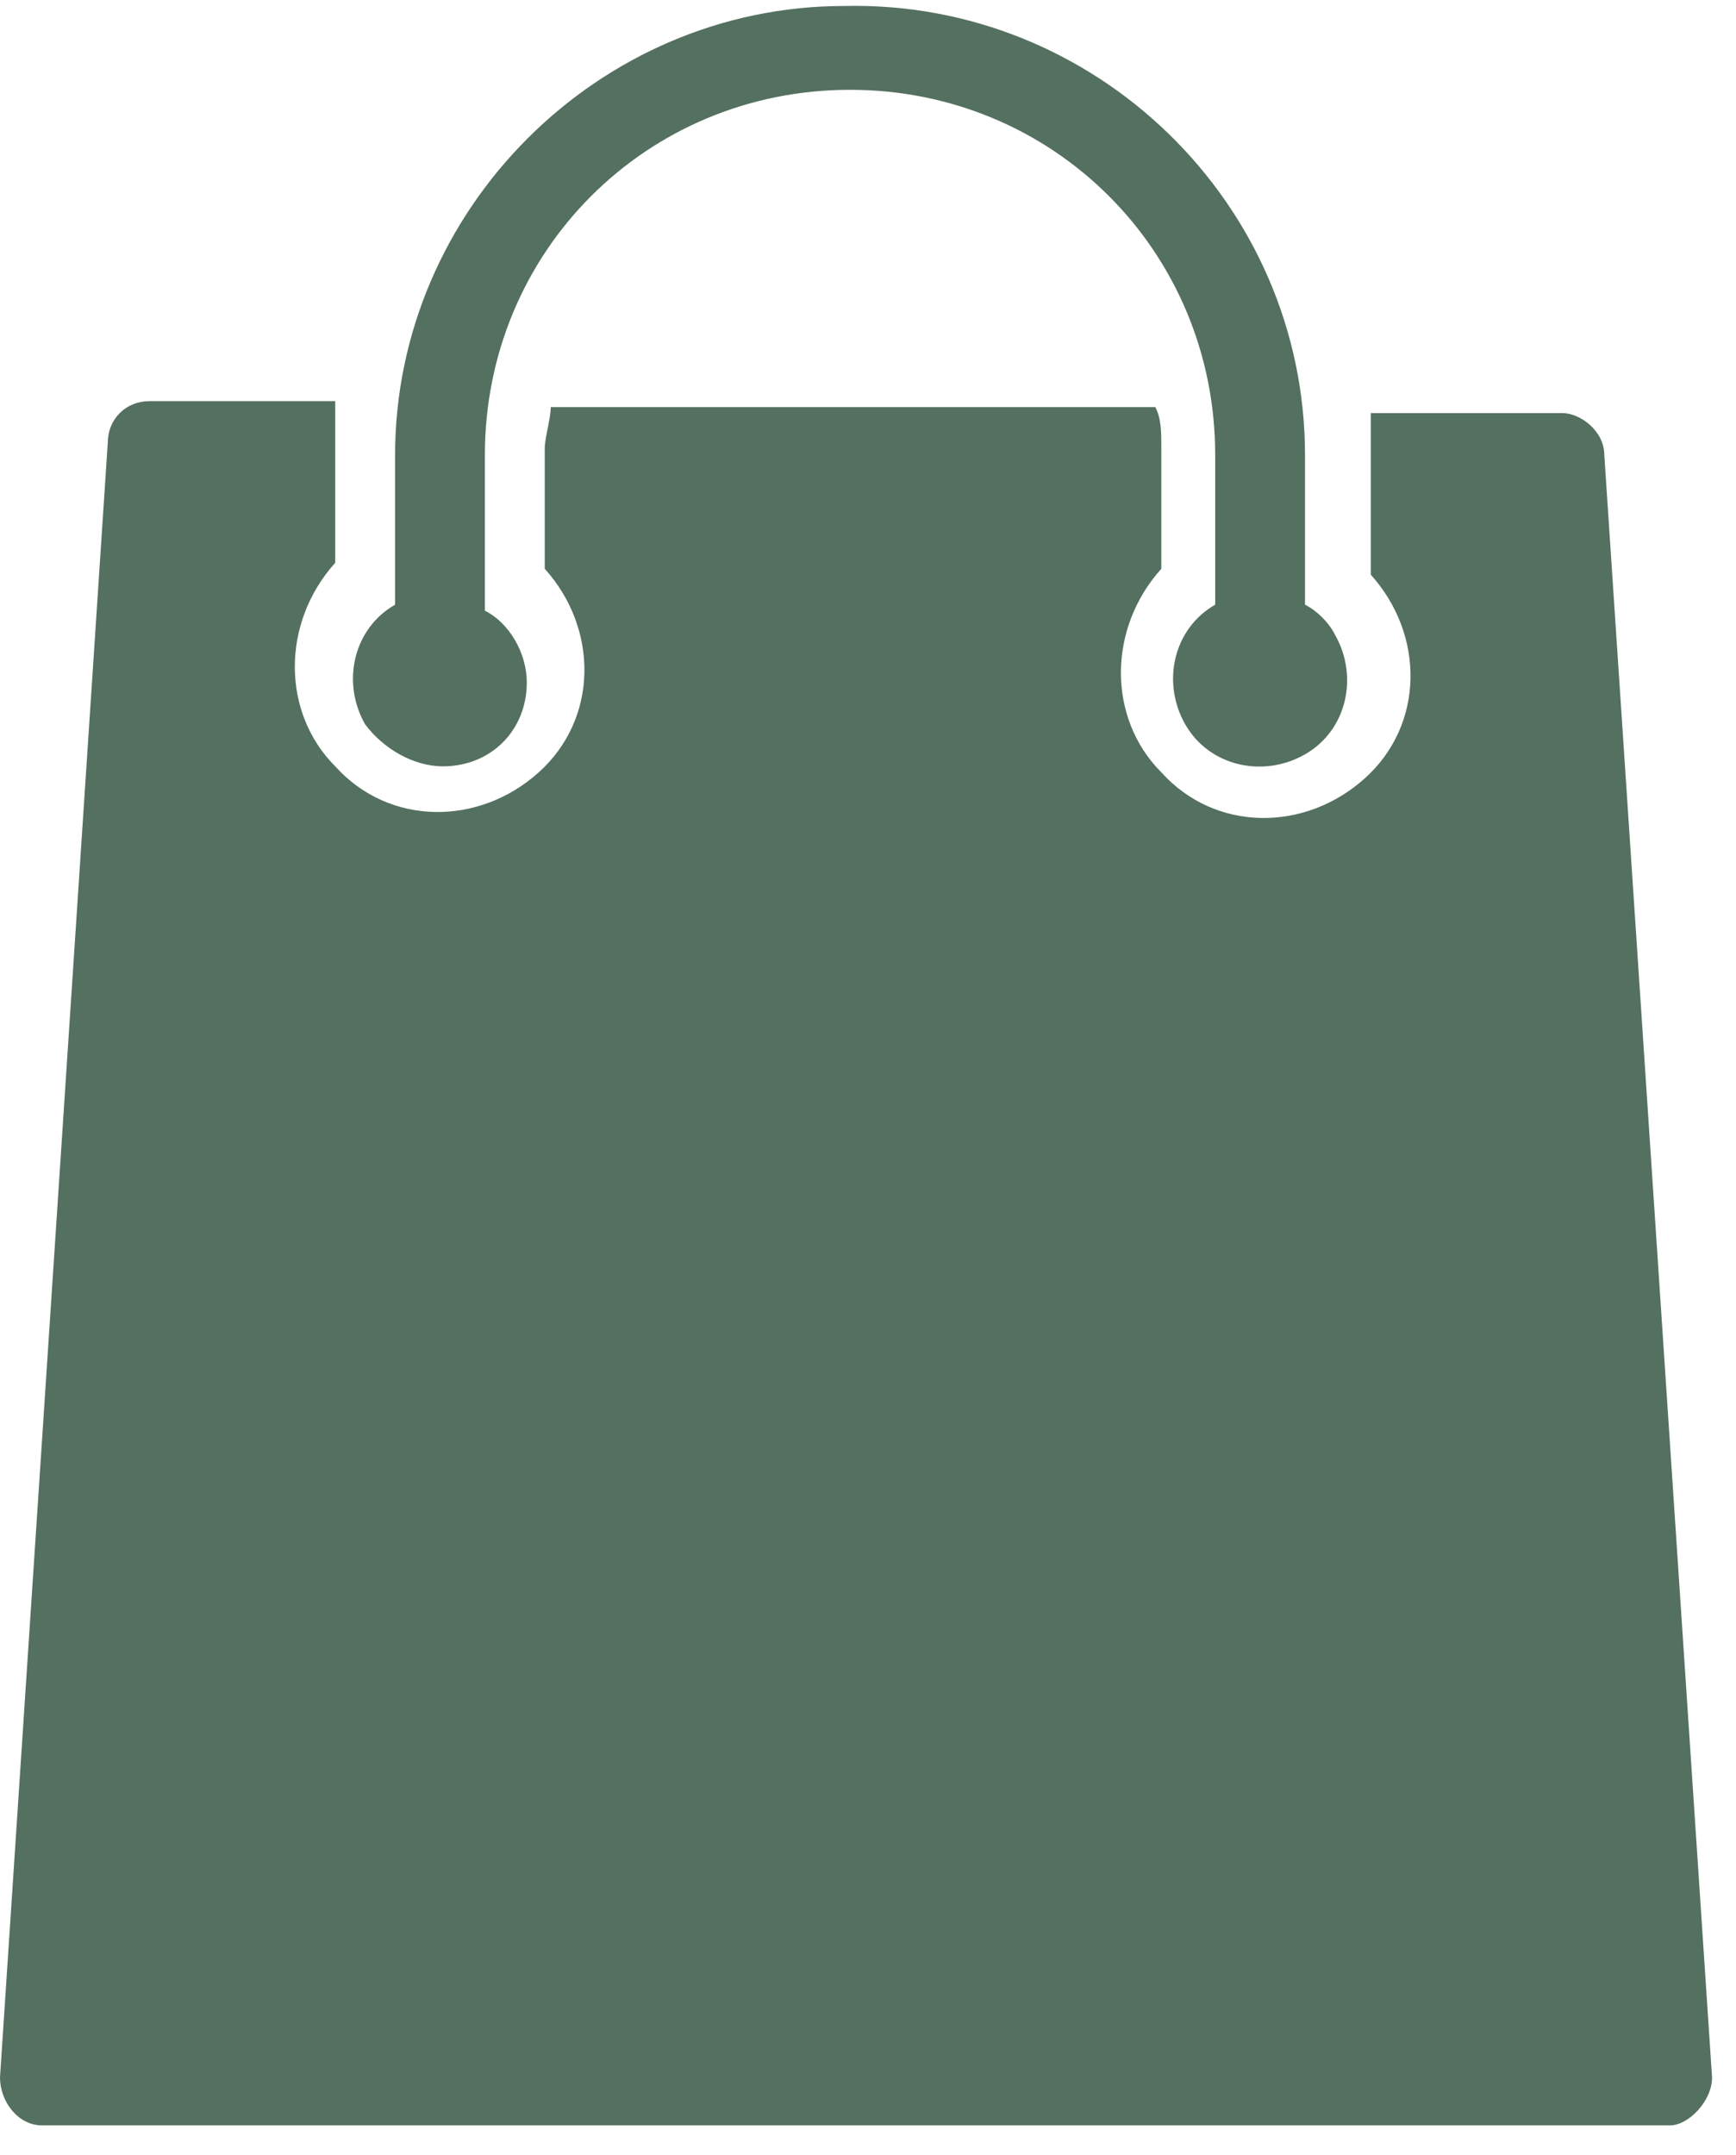 <?xml version="1.0" encoding="UTF-8"?> <svg xmlns="http://www.w3.org/2000/svg" version="1.2" viewBox="0 0 29 36" width="29" height="36"><title>Shopping-Teal-01-svg</title><style> .s0 { fill: #547060 } </style><g id="Group_6739"><path id="Path_13430" class="s0" d="m7.4 12.8c0.8 0 1.4-0.6 1.4-1.4 0-0.5-0.3-1-0.7-1.2v-2.6c0-3.4 2.7-6.1 6.1-6.1 3.4 0 6.1 2.7 6.1 6.1v2.5c-0.7 0.4-0.9 1.3-0.5 2 0.4 0.7 1.3 0.9 2 0.5 0.7-0.4 0.9-1.3 0.5-2-0.1-0.2-0.3-0.4-0.5-0.5v-2.5c0-4.2-3.5-7.6-7.7-7.5-4.1 0-7.5 3.4-7.5 7.5v2.5c-0.7 0.4-0.9 1.3-0.5 2 0.3 0.4 0.8 0.7 1.3 0.7z"></path><path id="Path_13431" class="s0" d="m28.6 34.7l-1.8-27.1c0-0.4-0.4-0.7-0.7-0.7h-3.2c0 0.2 0 0.5 0 0.7v2c0.9 1 0.9 2.5-0.1 3.4-1 0.9-2.5 0.9-3.4-0.1-0.9-0.9-0.9-2.4 0-3.4v-2c0-0.3 0-0.5-0.1-0.7h-10.1c0 0.2-0.1 0.5-0.1 0.7v2c0.9 1 0.9 2.5-0.1 3.4-1 0.9-2.5 0.9-3.4-0.1-0.9-0.9-0.9-2.4 0-3.4v-2c0-0.3 0-0.5 0-0.7h-3.1c-0.4 0-0.7 0.3-0.7 0.7l-1.8 27.3c0 0.4 0.3 0.8 0.7 0.8 0 0 0 0 0.1 0h27.1c0.3 0 0.7-0.4 0.7-0.8z"></path></g></svg> 